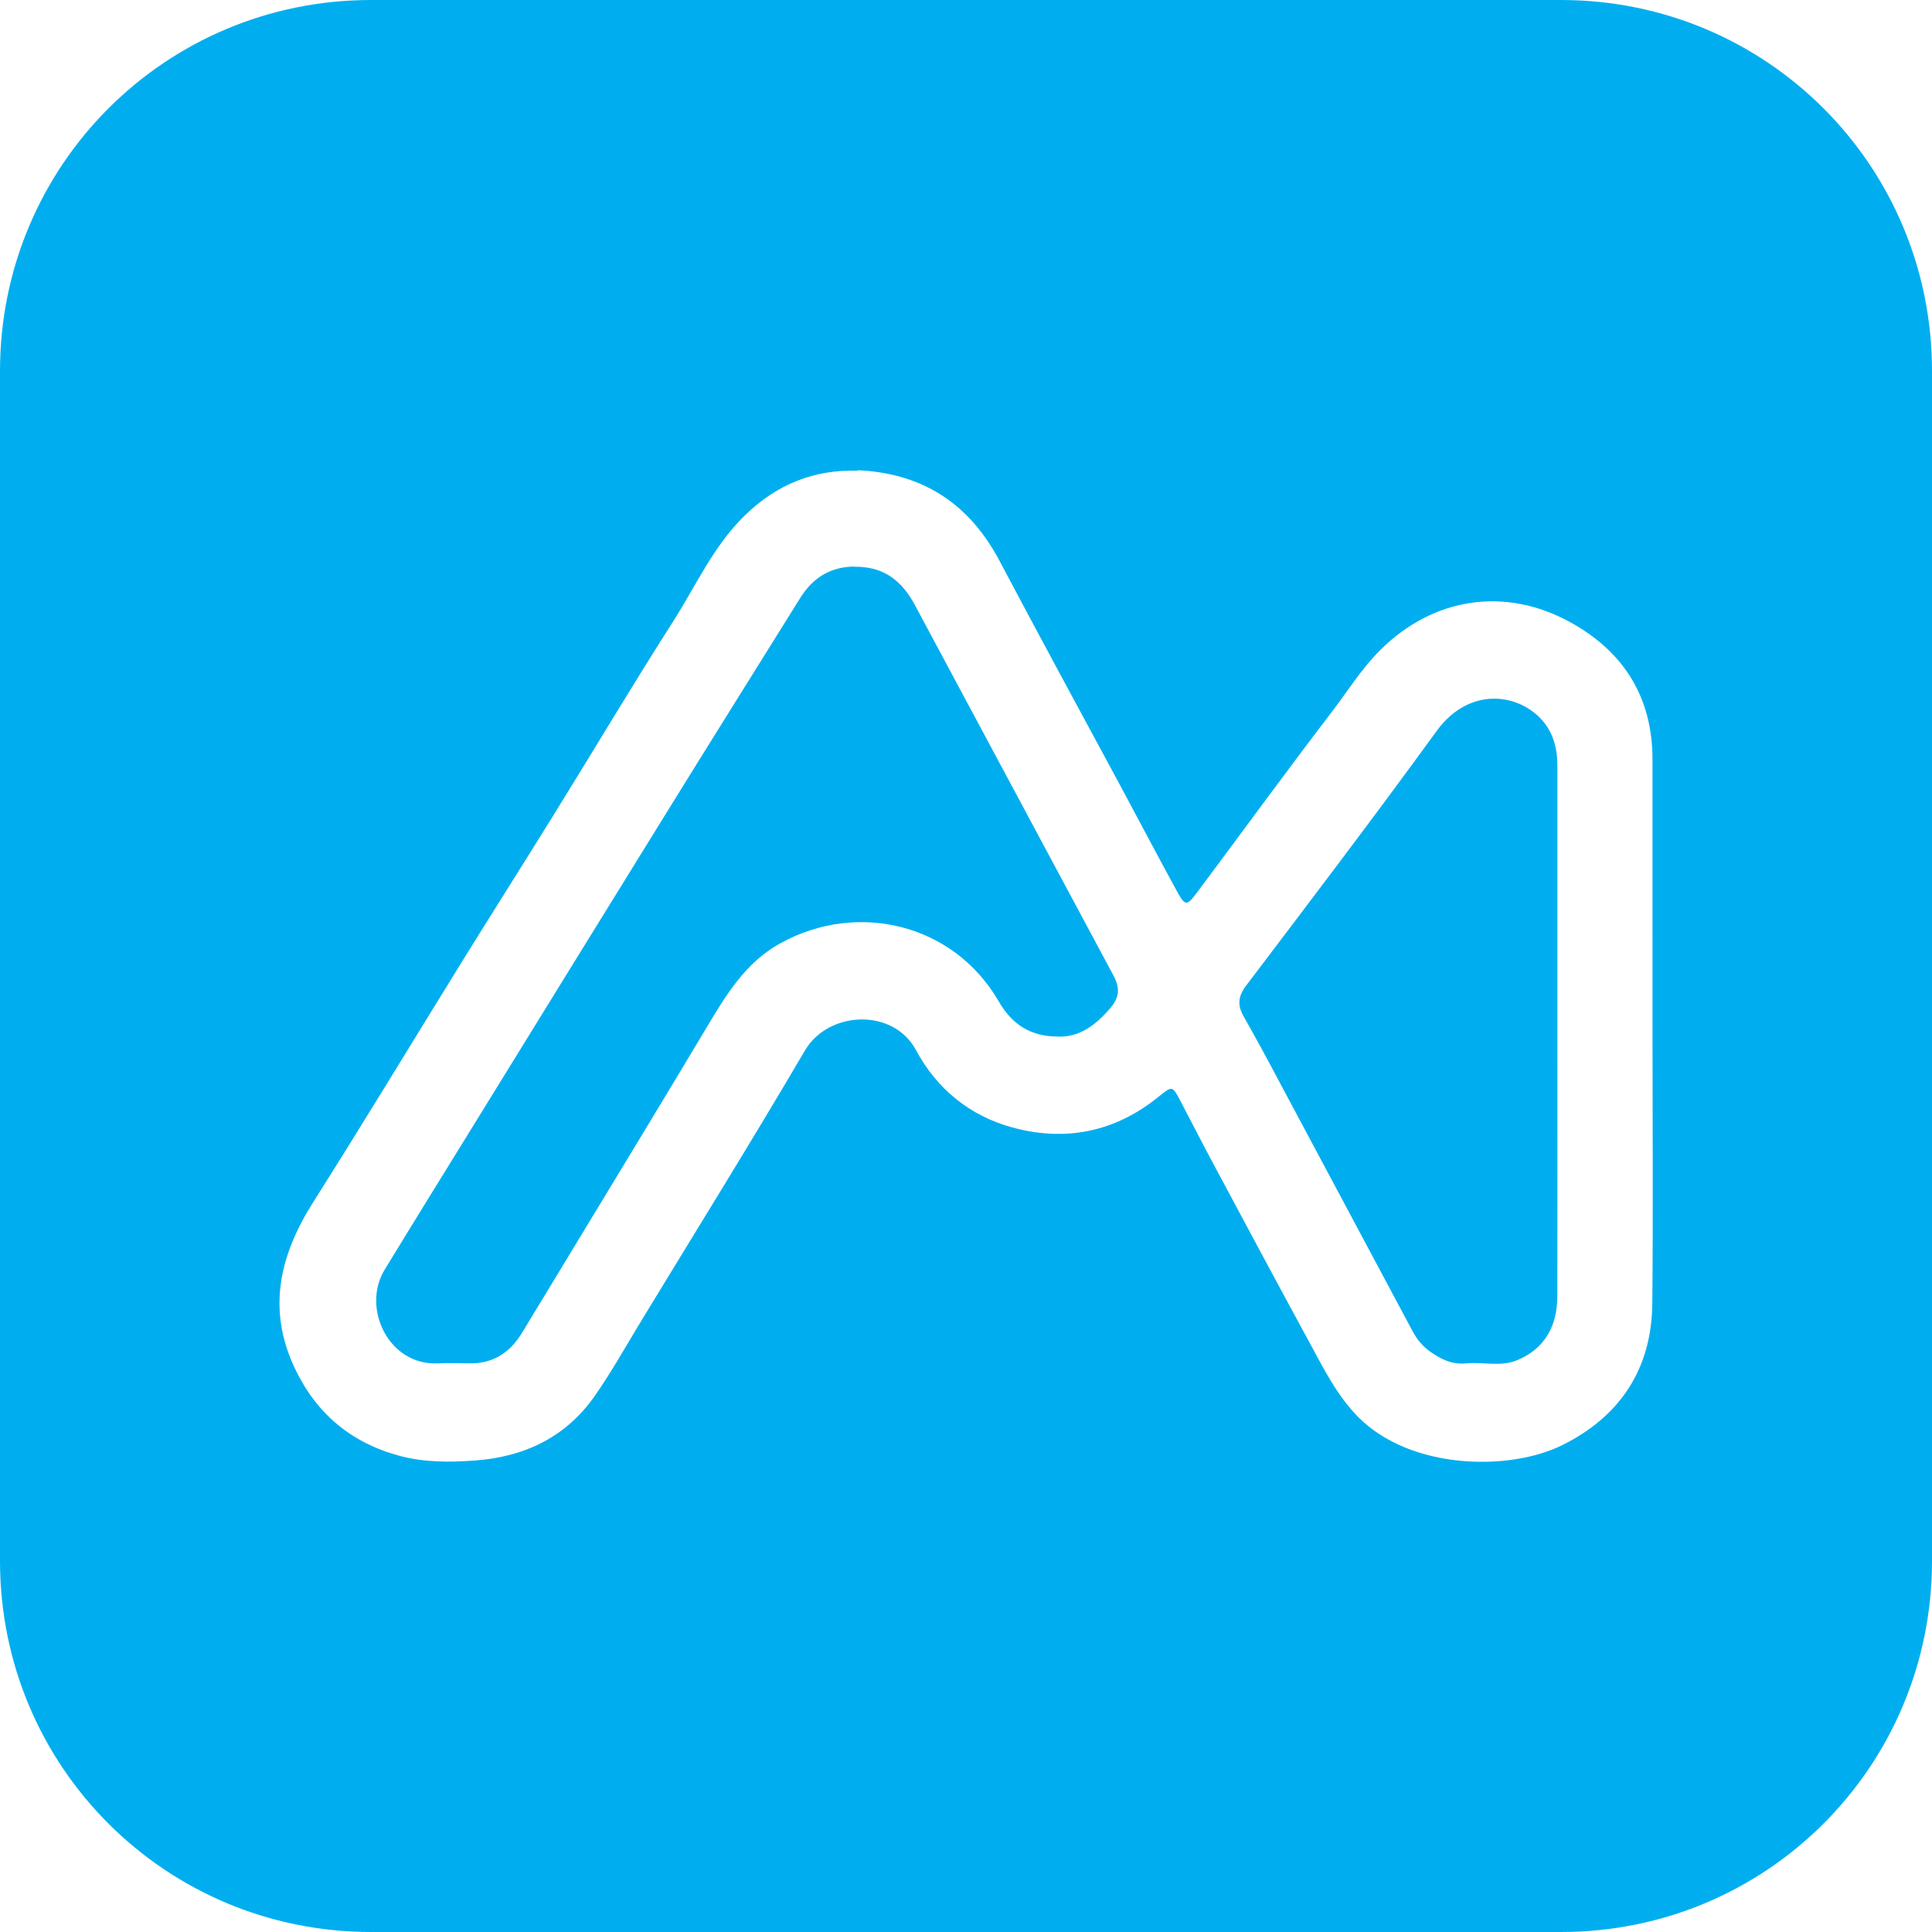 <?xml version="1.0" encoding="UTF-8" standalone="no"?>
<!-- Created with Inkscape (http://www.inkscape.org/) -->

<svg
   xmlns:dc="http://purl.org/dc/elements/1.1/"
   xmlns:cc="http://creativecommons.org/ns#"
   xmlns:rdf="http://www.w3.org/1999/02/22-rdf-syntax-ns#"
   xmlns:svg="http://www.w3.org/2000/svg"
   xmlns="http://www.w3.org/2000/svg"
   xmlns:sodipodi="http://sodipodi.sourceforge.net/DTD/sodipodi-0.dtd"
   xmlns:inkscape="http://www.inkscape.org/namespaces/inkscape"
   width="8.467mm"
   height="8.467mm"
   viewBox="0 0 8.467 8.467"
   version="1.1"
   id="svg107"
   inkscape:version="0.92.4 (5da689c313, 2019-01-14)"
   sodipodi:docname="favicon.svg">
  <defs
     id="defs101" />
  <sodipodi:namedview
     id="base"
     pagecolor="#ffffff"
     bordercolor="#666666"
     borderopacity="1.0"
     inkscape:pageopacity="0.0"
     inkscape:pageshadow="2"
     inkscape:zoom="0.35"
     inkscape:cx="400"
     inkscape:cy="560"
     inkscape:document-units="mm"
     inkscape:current-layer="layer1"
     showgrid="false"
     fit-margin-top="0"
     fit-margin-left="0"
     fit-margin-right="0"
     fit-margin-bottom="0"
     inkscape:pagecheckerboard="true" />
  <g
     inkscape:label="Layer 1"
     inkscape:groupmode="layer"
     id="layer1"
     transform="translate(154.778,-105.213)">
    <path
       style="opacity:1;fill:#00aeef;fill-opacity:1;stroke:none;stroke-width:2.688;stroke-linecap:butt;stroke-linejoin:bevel;stroke-miterlimit:4;stroke-dasharray:none;stroke-opacity:1;paint-order:fill markers stroke"
       d="m -153.152,105.213 c -0.901,0 -1.626,0.725 -1.626,1.626 v 5.215 c 0,0.901 0.725,1.626 1.626,1.626 h 5.215 c 0.901,0 1.626,-0.725 1.626,-1.626 v -5.215 c 0,-0.901 -0.725,-1.626 -1.626,-1.626 z m 2.132,2.061 c 0.027,8.6e-4 0.054,0.003 0.082,0.007 0.25,0.034 0.424,0.17 0.541,0.391 0.173,0.327 0.35,0.653 0.526,0.979 0.084,0.156 0.166,0.313 0.251,0.468 0.036,0.065 0.043,0.065 0.086,0.008 0.195,-0.261 0.387,-0.525 0.585,-0.784 0.072,-0.093 0.134,-0.195 0.218,-0.279 0.232,-0.233 0.548,-0.282 0.835,-0.124 0.234,0.129 0.36,0.329 0.36,0.601 3.6e-4,0.398 1e-4,0.795 1e-4,1.193 0,0.398 0.003,0.795 -9.3e-4,1.193 -0.003,0.286 -0.142,0.494 -0.394,0.619 -0.233,0.116 -0.665,0.108 -0.894,-0.122 -0.094,-0.095 -0.151,-0.211 -0.213,-0.325 -0.145,-0.266 -0.288,-0.534 -0.431,-0.801 -0.046,-0.086 -0.09,-0.173 -0.136,-0.26 -0.035,-0.067 -0.036,-0.067 -0.094,-0.02 -0.191,0.156 -0.409,0.2 -0.643,0.136 -0.186,-0.051 -0.33,-0.168 -0.422,-0.339 -0.1,-0.186 -0.384,-0.172 -0.486,9.3e-4 -0.233,0.397 -0.476,0.788 -0.715,1.181 -0.069,0.113 -0.133,0.229 -0.209,0.337 -0.127,0.18 -0.31,0.265 -0.526,0.28 -0.11,0.008 -0.221,0.008 -0.328,-0.021 -0.211,-0.057 -0.363,-0.184 -0.457,-0.381 -0.125,-0.262 -0.067,-0.5 0.081,-0.733 0.221,-0.349 0.435,-0.703 0.652,-1.054 0.132,-0.213 0.266,-0.424 0.398,-0.637 0.175,-0.282 0.344,-0.567 0.523,-0.847 0.102,-0.159 0.179,-0.335 0.317,-0.469 0.14,-0.137 0.305,-0.202 0.494,-0.196 z m -0.014,0.422 c -0.1,9.4e-4 -0.179,0.045 -0.236,0.136 -0.197,0.316 -0.395,0.632 -0.591,0.949 -0.268,0.433 -0.535,0.866 -0.802,1.299 -0.143,0.232 -0.287,0.464 -0.429,0.697 -0.103,0.168 0.017,0.421 0.233,0.411 0.045,-0.002 0.09,-0.001 0.135,-1.9e-4 0.106,0.003 0.182,-0.047 0.235,-0.136 0.094,-0.155 0.188,-0.309 0.282,-0.465 0.175,-0.289 0.351,-0.578 0.524,-0.868 0.086,-0.144 0.172,-0.288 0.325,-0.372 0.337,-0.186 0.759,-0.087 0.957,0.255 0.057,0.098 0.136,0.154 0.261,0.154 0.094,0.003 0.165,-0.051 0.229,-0.126 0.042,-0.05 0.04,-0.091 0.012,-0.143 -0.109,-0.202 -0.217,-0.406 -0.326,-0.608 -0.182,-0.339 -0.363,-0.678 -0.545,-1.017 -0.048,-0.088 -0.115,-0.152 -0.221,-0.163 -0.015,-0.002 -0.03,-0.002 -0.044,-0.002 z m 2.815,0.579 c -0.087,-0.003 -0.185,0.034 -0.264,0.143 -0.273,0.376 -0.554,0.745 -0.835,1.116 -0.035,0.047 -0.037,0.085 -0.01,0.133 0.047,0.083 0.093,0.167 0.138,0.252 0.2,0.375 0.401,0.75 0.601,1.125 0.019,0.036 0.044,0.068 0.078,0.092 0.048,0.034 0.097,0.058 0.158,0.052 0.075,-0.007 0.153,0.016 0.224,-0.014 0.123,-0.051 0.176,-0.152 0.176,-0.282 7.2e-4,-0.387 1.9e-4,-0.775 1.9e-4,-1.162 0,-0.387 -1.4e-4,-0.775 0,-1.162 0,-0.104 -0.035,-0.191 -0.126,-0.249 -0.039,-0.025 -0.088,-0.042 -0.141,-0.044 z"
       id="rect43"
       inkscape:connector-curvature="0" />
  </g>
</svg>

